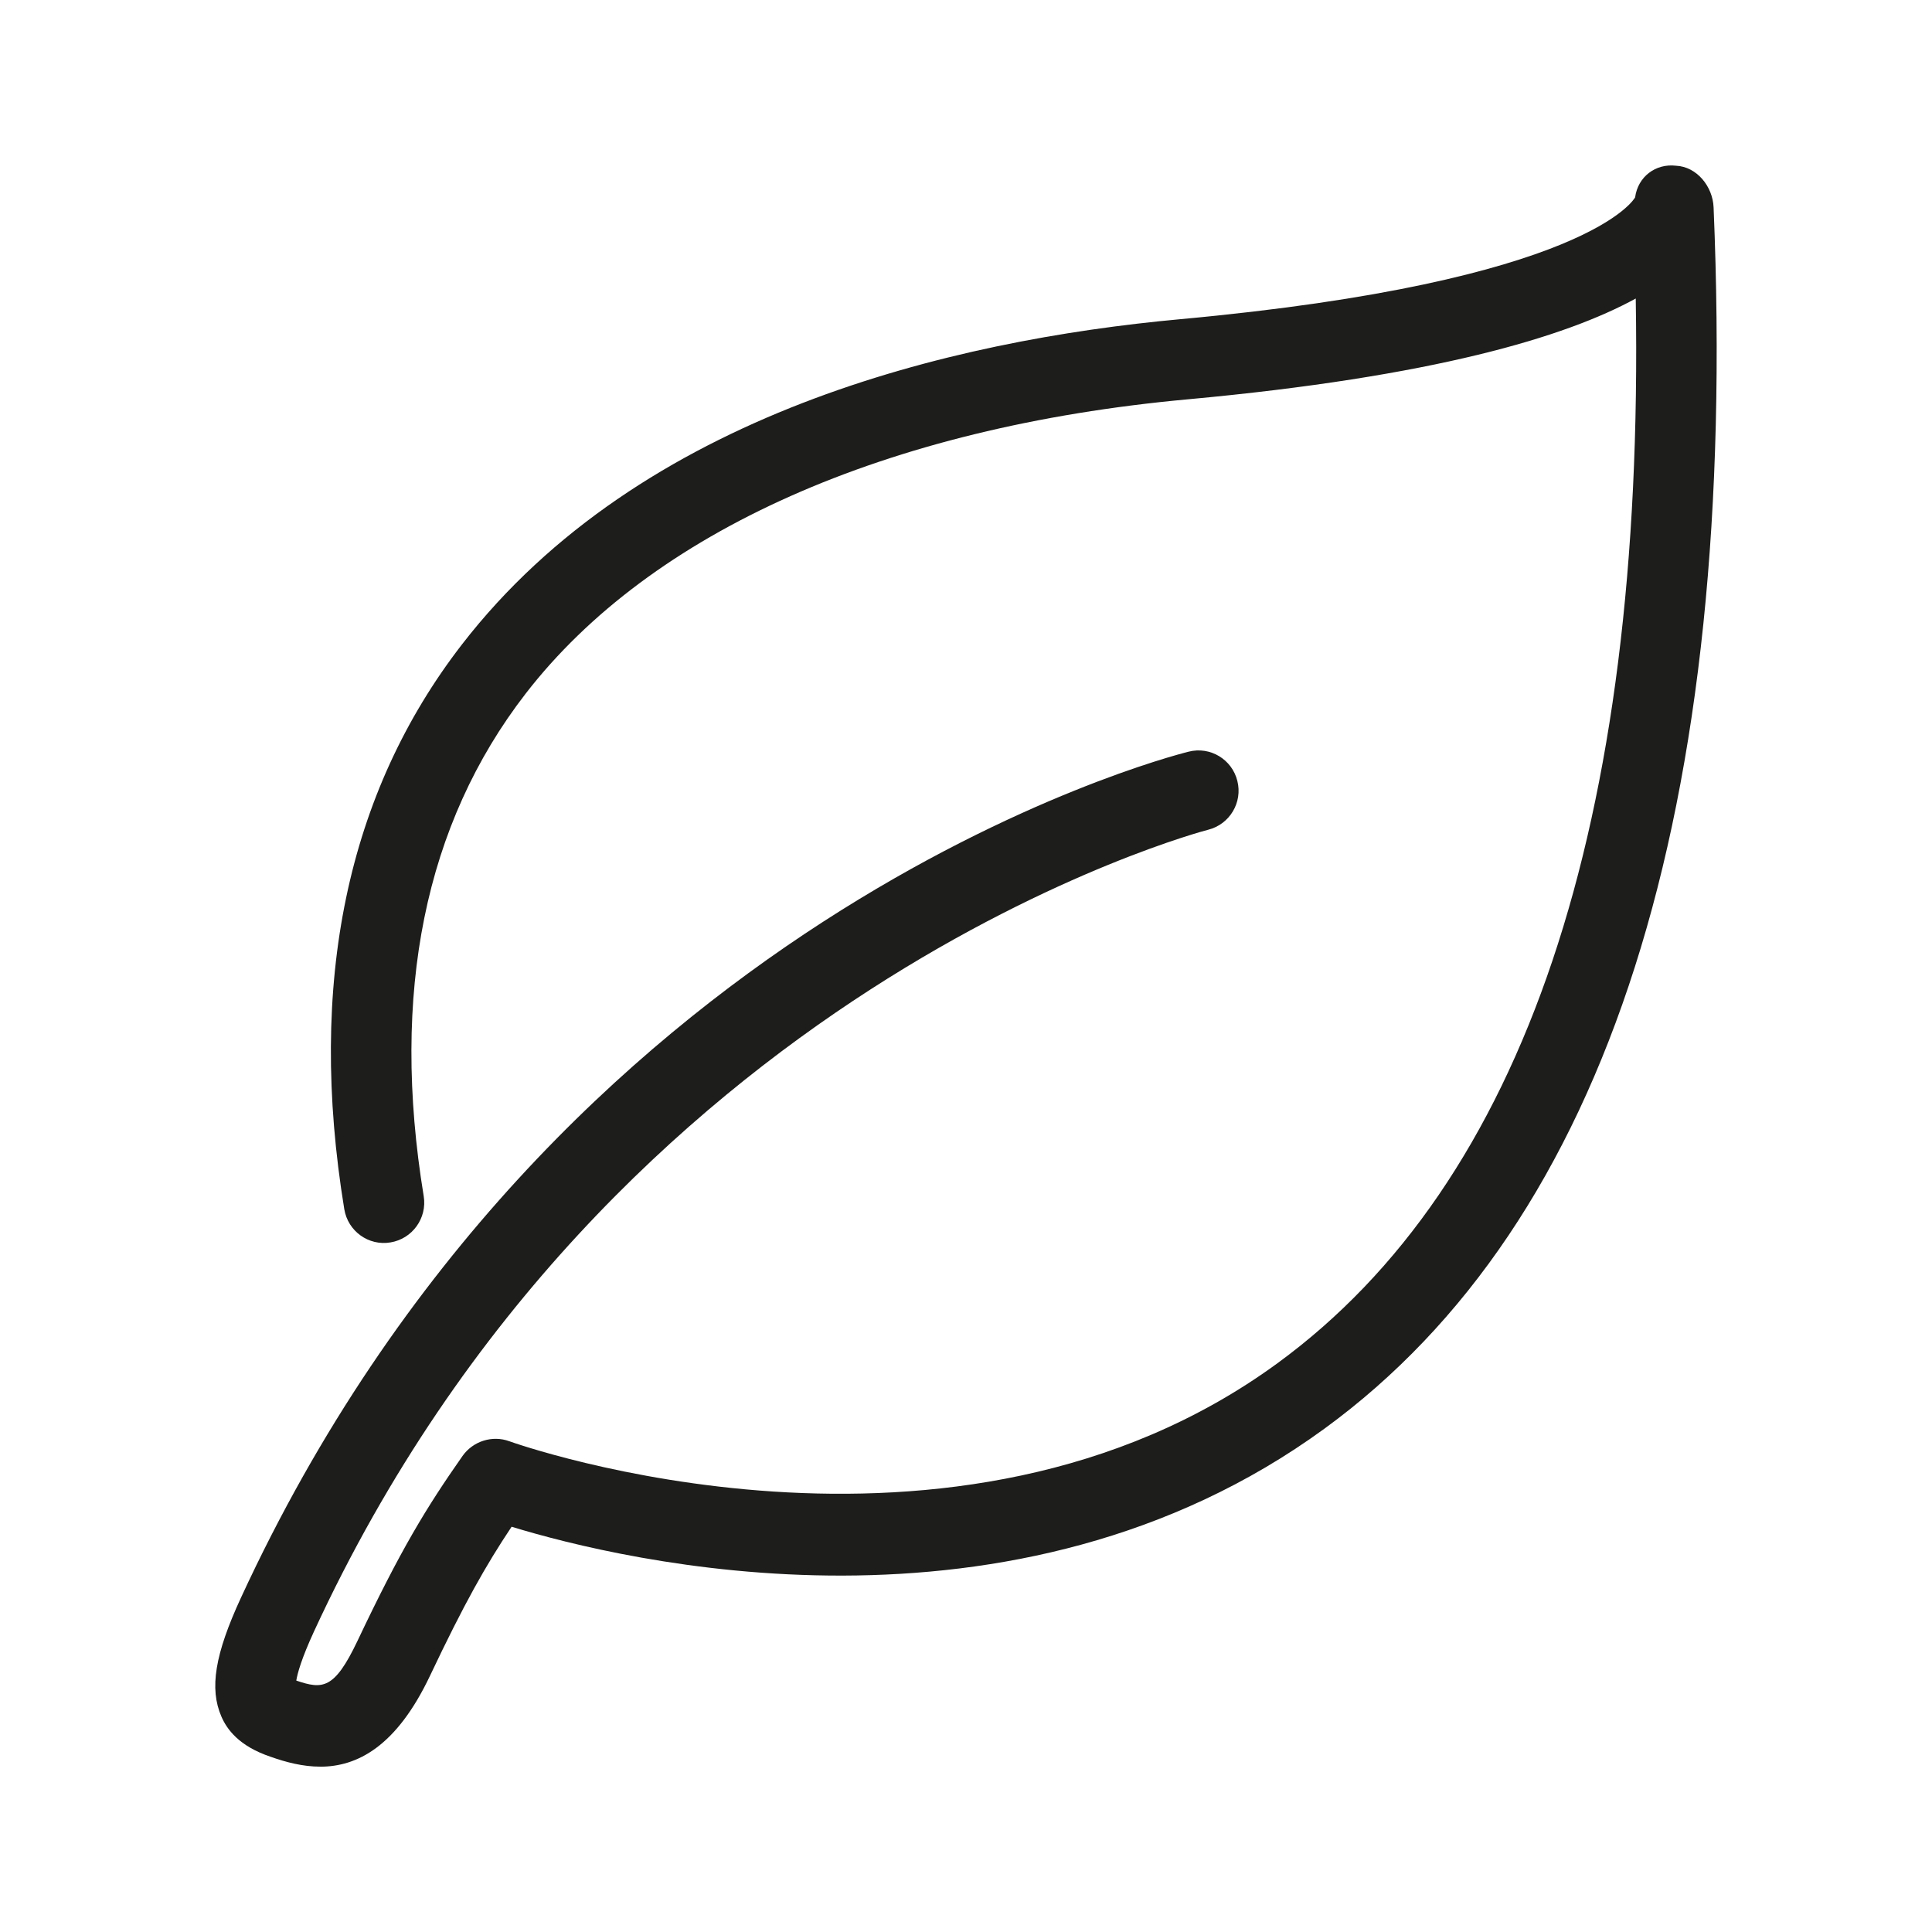 <?xml version="1.0" encoding="UTF-8"?>
<svg xmlns="http://www.w3.org/2000/svg" version="1.1" viewBox="0 0 512 512">
  <defs>
    <style>
      .cls-1 {
        fill: #1d1d1b;
      }

      .cls-2 {
        fill: #fff;
      }
    </style>
  </defs>
  <!-- Generator: Adobe Illustrator 28.7.1, SVG Export Plug-In . SVG Version: 1.2.0 Build 142)  -->
  <g>
    <g id="Calque_1">
      <rect class="cls-2" width="512" height="512"/>
      <g>
        <path class="cls-2" d="M317.59,209.53s-161.98,40.51-244.07,218.38c-7.71,16.7-7.71,24.41,0,26.98,7.71,2.57,19.27,8.99,30.83-15.42,11.56-24.41,17.98-34.68,26.98-47.53,0,0,331.43,122.04,312.16-336.56,0,0-3.85,28.26-129.74,39.82-125.89,11.56-236.37,74.51-211.96,223.52"/>
        <path class="cls-1" d="M84.85,468.18c-4.6,0-9.05-1.17-13.14-2.62-8.41-2.83-11.59-7.3-13.04-10.66-3.22-7.43-1.72-16.54,5.17-31.45,83.27-180.43,244.35-222.55,251.16-224.25,5.72-1.46,11.5,2.04,12.91,7.75,1.44,5.71-2.03,11.5-7.73,12.94-1.57.39-158.14,41.67-236.99,212.51-3.3,7.18-4.36,11.05-4.67,12.97,6.94,2.35,10.07,2.4,16.18-10.44,11.55-24.38,18.2-35.26,27.88-49.09,2.79-3.94,7.93-5.55,12.41-3.89,1.17.42,117.75,42.02,203.55-20.68,65.37-47.75,97.28-142.62,94.95-282.16-18.58,10.18-53.52,20.72-118.79,26.72-79.87,7.33-142.16,35.03-175.39,77.98-26.74,34.58-35.84,79.38-27.02,133.19.94,5.8-2.99,11.29-8.8,12.25-5.8.99-11.29-2.97-12.25-8.8-9.8-59.88.69-110.24,31.2-149.69,47.28-61.11,129.6-80.59,190.32-86.17,108.34-9.94,120.44-32.06,120.56-32.28.74-5.48,5.43-9.04,10.86-8.39,5.51.26,9.72,5.51,9.94,11.04,6.72,159.96-27.97,268.86-103.13,323.65-82.54,60.18-186,34.99-215.41,25.99-6.87,10.3-12.51,20.27-21.61,39.46-8.94,18.87-19.36,24.13-29.13,24.13ZM78.41,446.93h.28-.28Z"/>
      </g>
    </g>
  </g>
</svg>